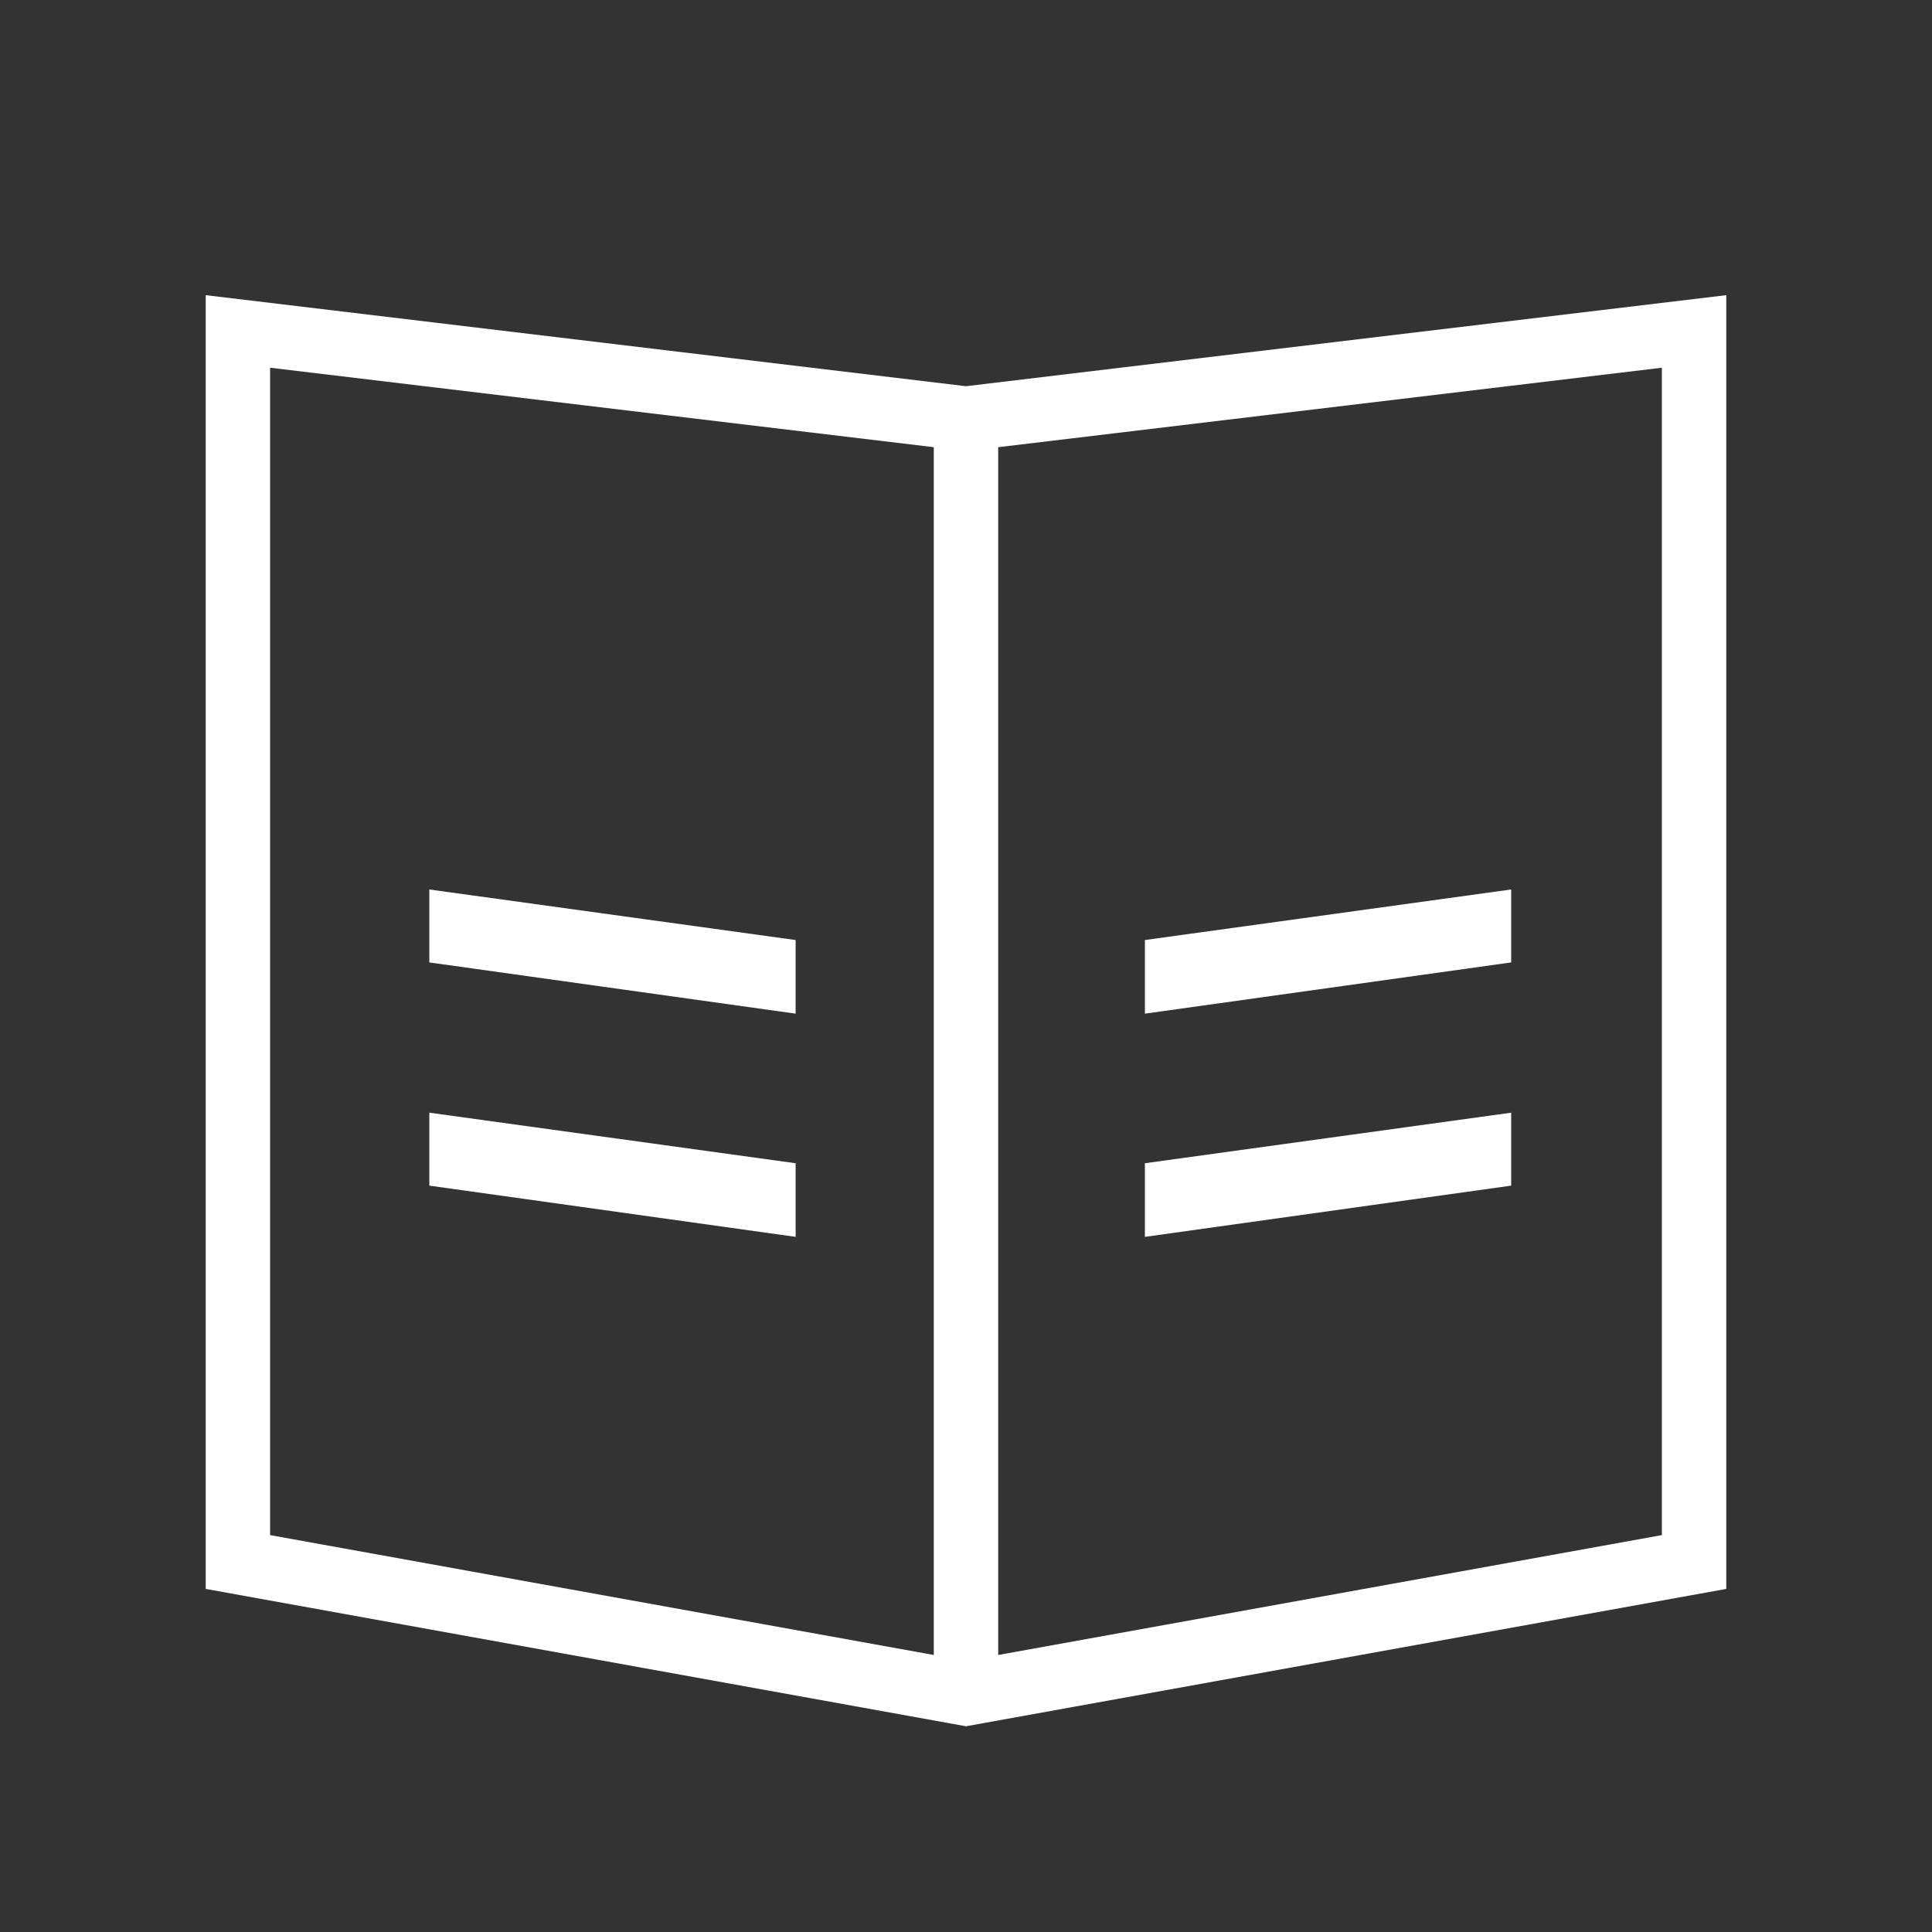 <svg width="120" height="120" xmlns="http://www.w3.org/2000/svg"><rect width="100%" height="100%" fill="#333333" stroke="none"/><path d="M107.222,18.333 L107.222,98.69 L60,107.222 L12.778,98.69 L12.778,18.333 L60,23.988 L107.222,18.333 Z M16.777,22.84 L16.777,95.348 L58,102.794 L58,27.776 L16.777,22.84 Z M103.222,22.84 L62,27.776 L62,102.794 L103.222,95.348 L103.222,22.84 Z M93.862,69.111 L93.862,73.642 L71.111,76.824 L71.111,72.251 L93.862,69.111 Z M26.667,69.111 L49.418,72.251 L49.418,76.824 L26.667,73.642 L26.667,69.111 Z M93.862,55.247 L93.862,59.778 L71.111,62.96 L71.111,58.387 L93.862,55.247 Z M26.667,55.247 L49.418,58.387 L49.418,62.96 L26.667,59.778 L26.667,55.247 Z" fill="#FFFFFF" fill-rule="nonzero"/></svg>